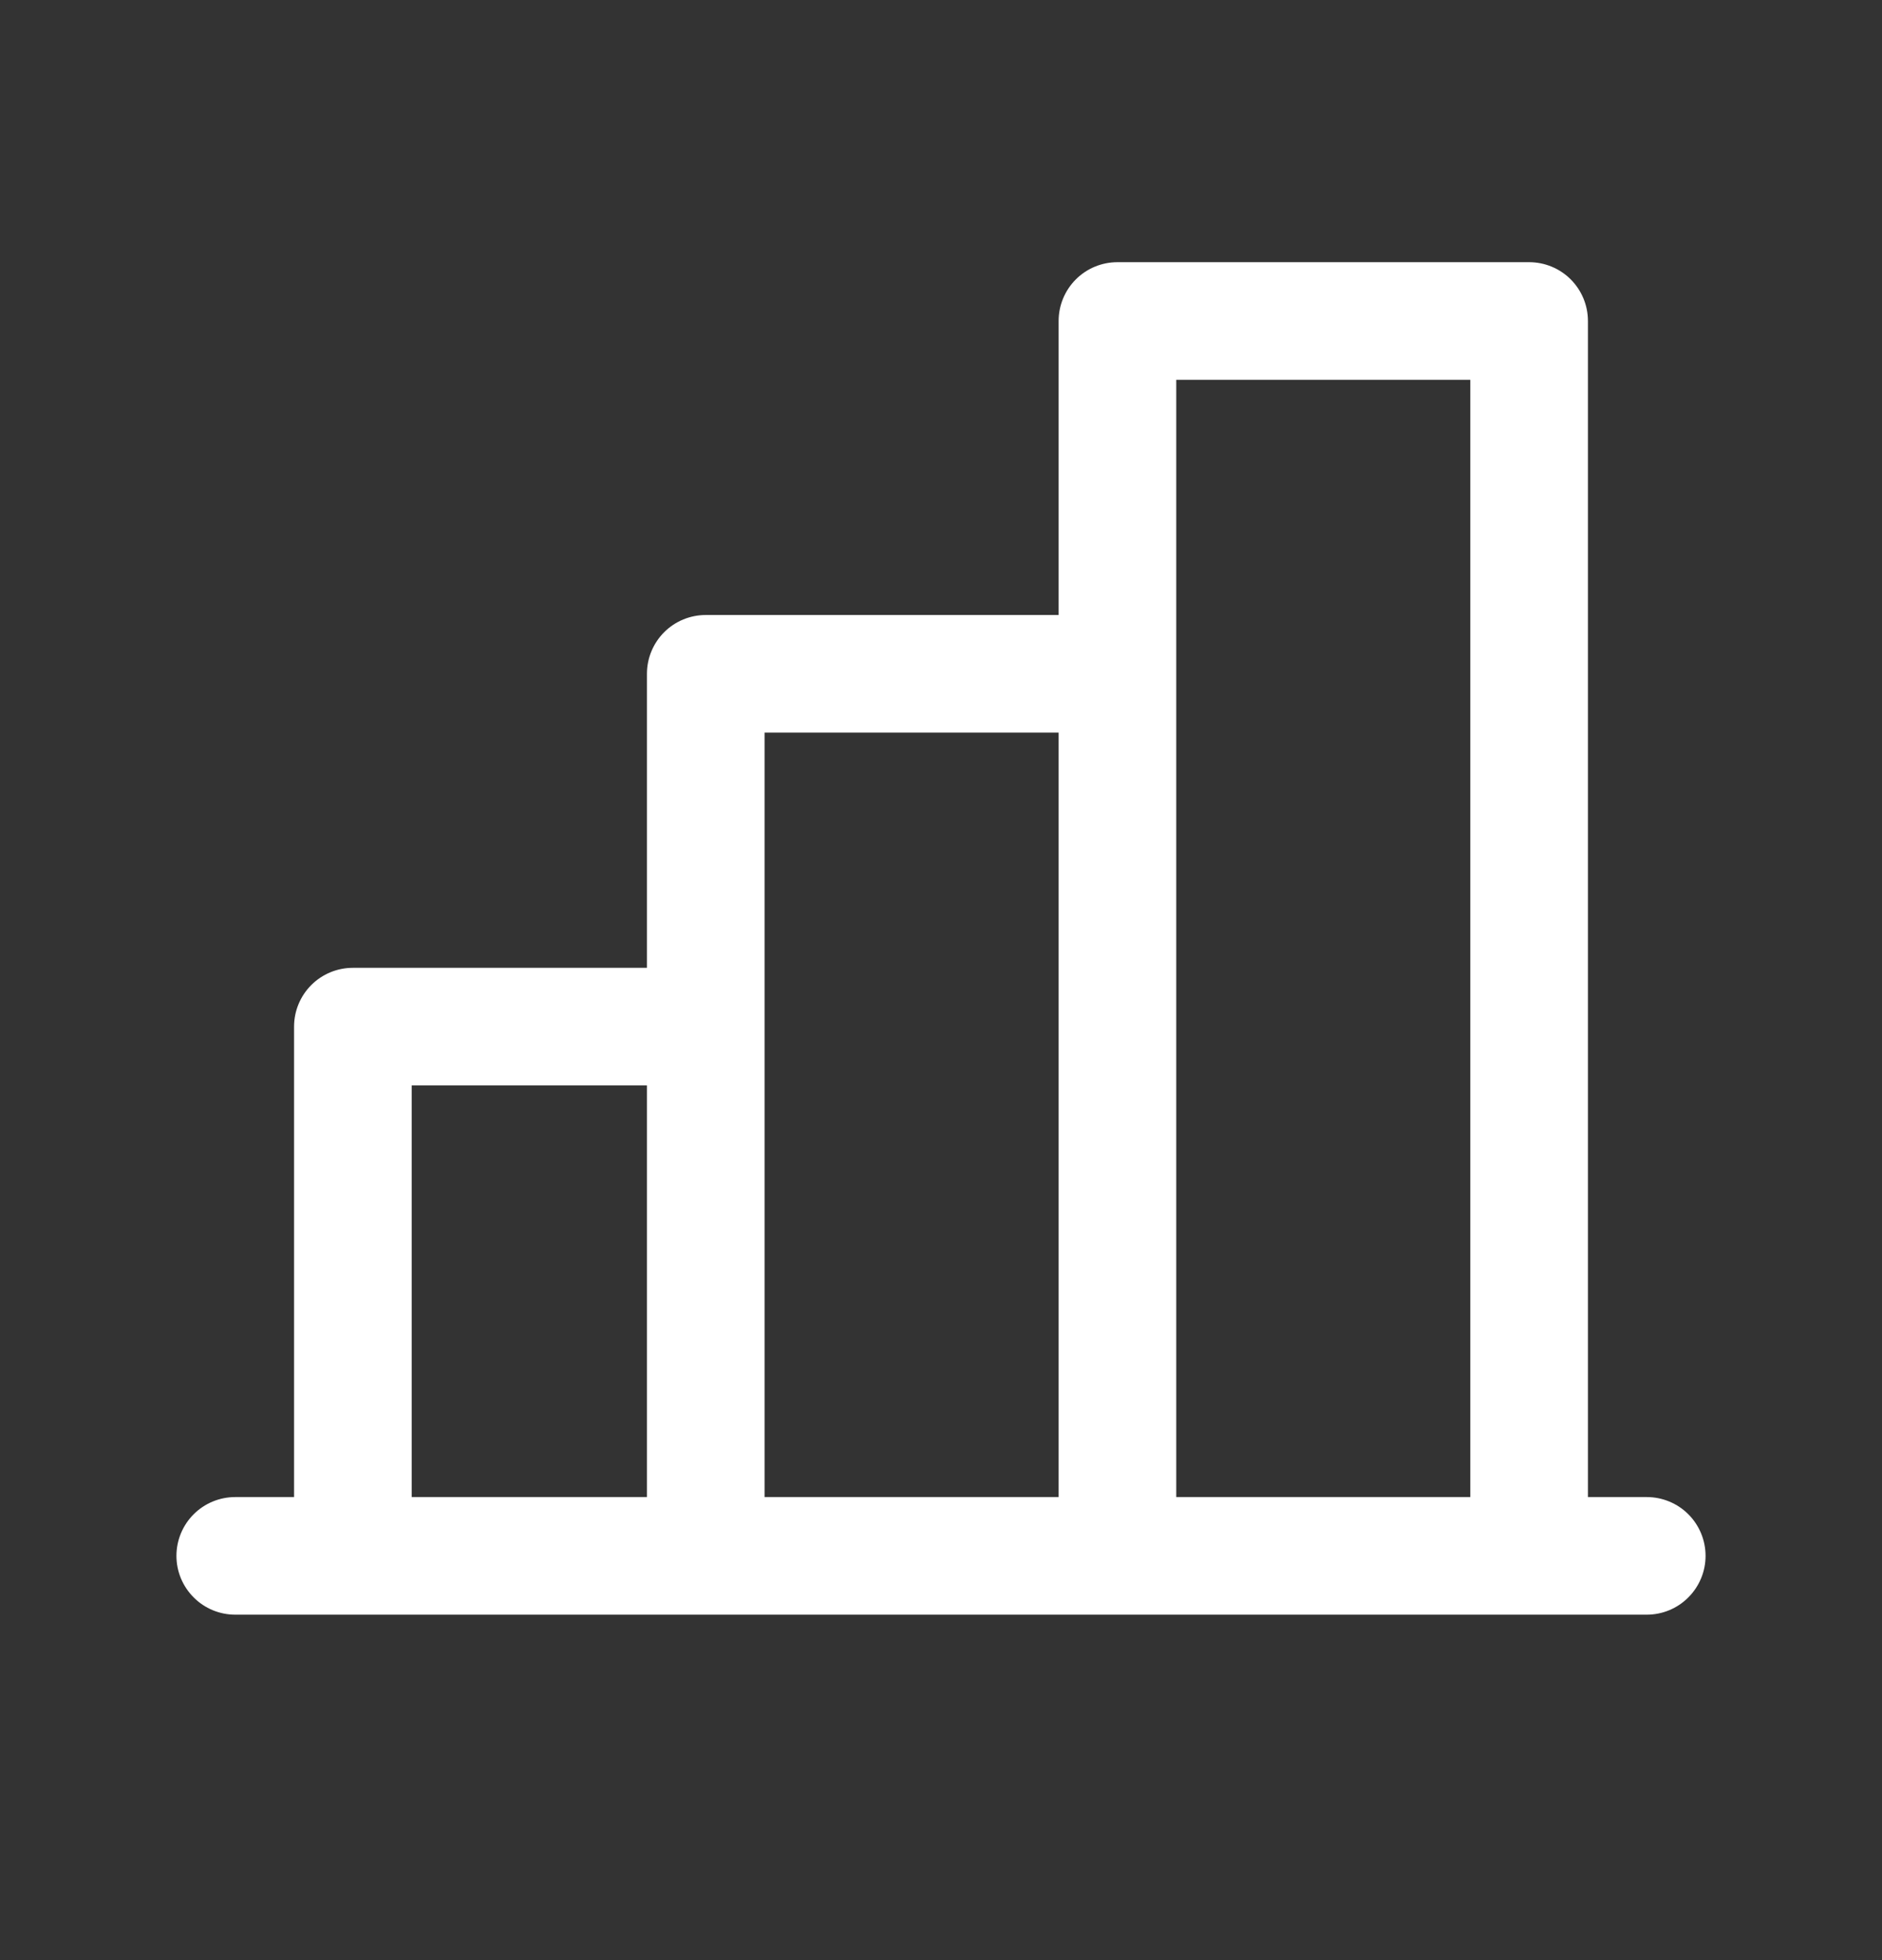 <svg width="24" height="25" viewBox="0 0 24 25" fill="none" xmlns="http://www.w3.org/2000/svg">
<rect x="0" y="0" width="24" height="25" fill="#333333" stroke="none"/>
<path d="M21 19.094H20.25V4.094C20.25 3.895 20.171 3.704 20.03 3.563C19.89 3.423 19.699 3.344 19.5 3.344H14.25C14.051 3.344 13.86 3.423 13.72 3.563C13.579 3.704 13.5 3.895 13.5 4.094V7.844H9C8.801 7.844 8.61 7.923 8.47 8.063C8.329 8.204 8.25 8.395 8.25 8.594V12.344H4.5C4.301 12.344 4.11 12.423 3.97 12.563C3.829 12.704 3.75 12.895 3.75 13.094V19.094H3C2.801 19.094 2.61 19.173 2.47 19.313C2.329 19.454 2.25 19.645 2.25 19.844C2.25 20.043 2.329 20.233 2.47 20.374C2.61 20.515 2.801 20.594 3 20.594H21C21.199 20.594 21.39 20.515 21.53 20.374C21.671 20.233 21.75 20.043 21.75 19.844C21.75 19.645 21.671 19.454 21.53 19.313C21.39 19.173 21.199 19.094 21 19.094ZM15 4.844H18.75V19.094H15V4.844ZM9.75 9.344H13.5V19.094H9.75V9.344ZM5.25 13.844H8.25V19.094H5.25V13.844Z" fill="white"/>
</svg>
